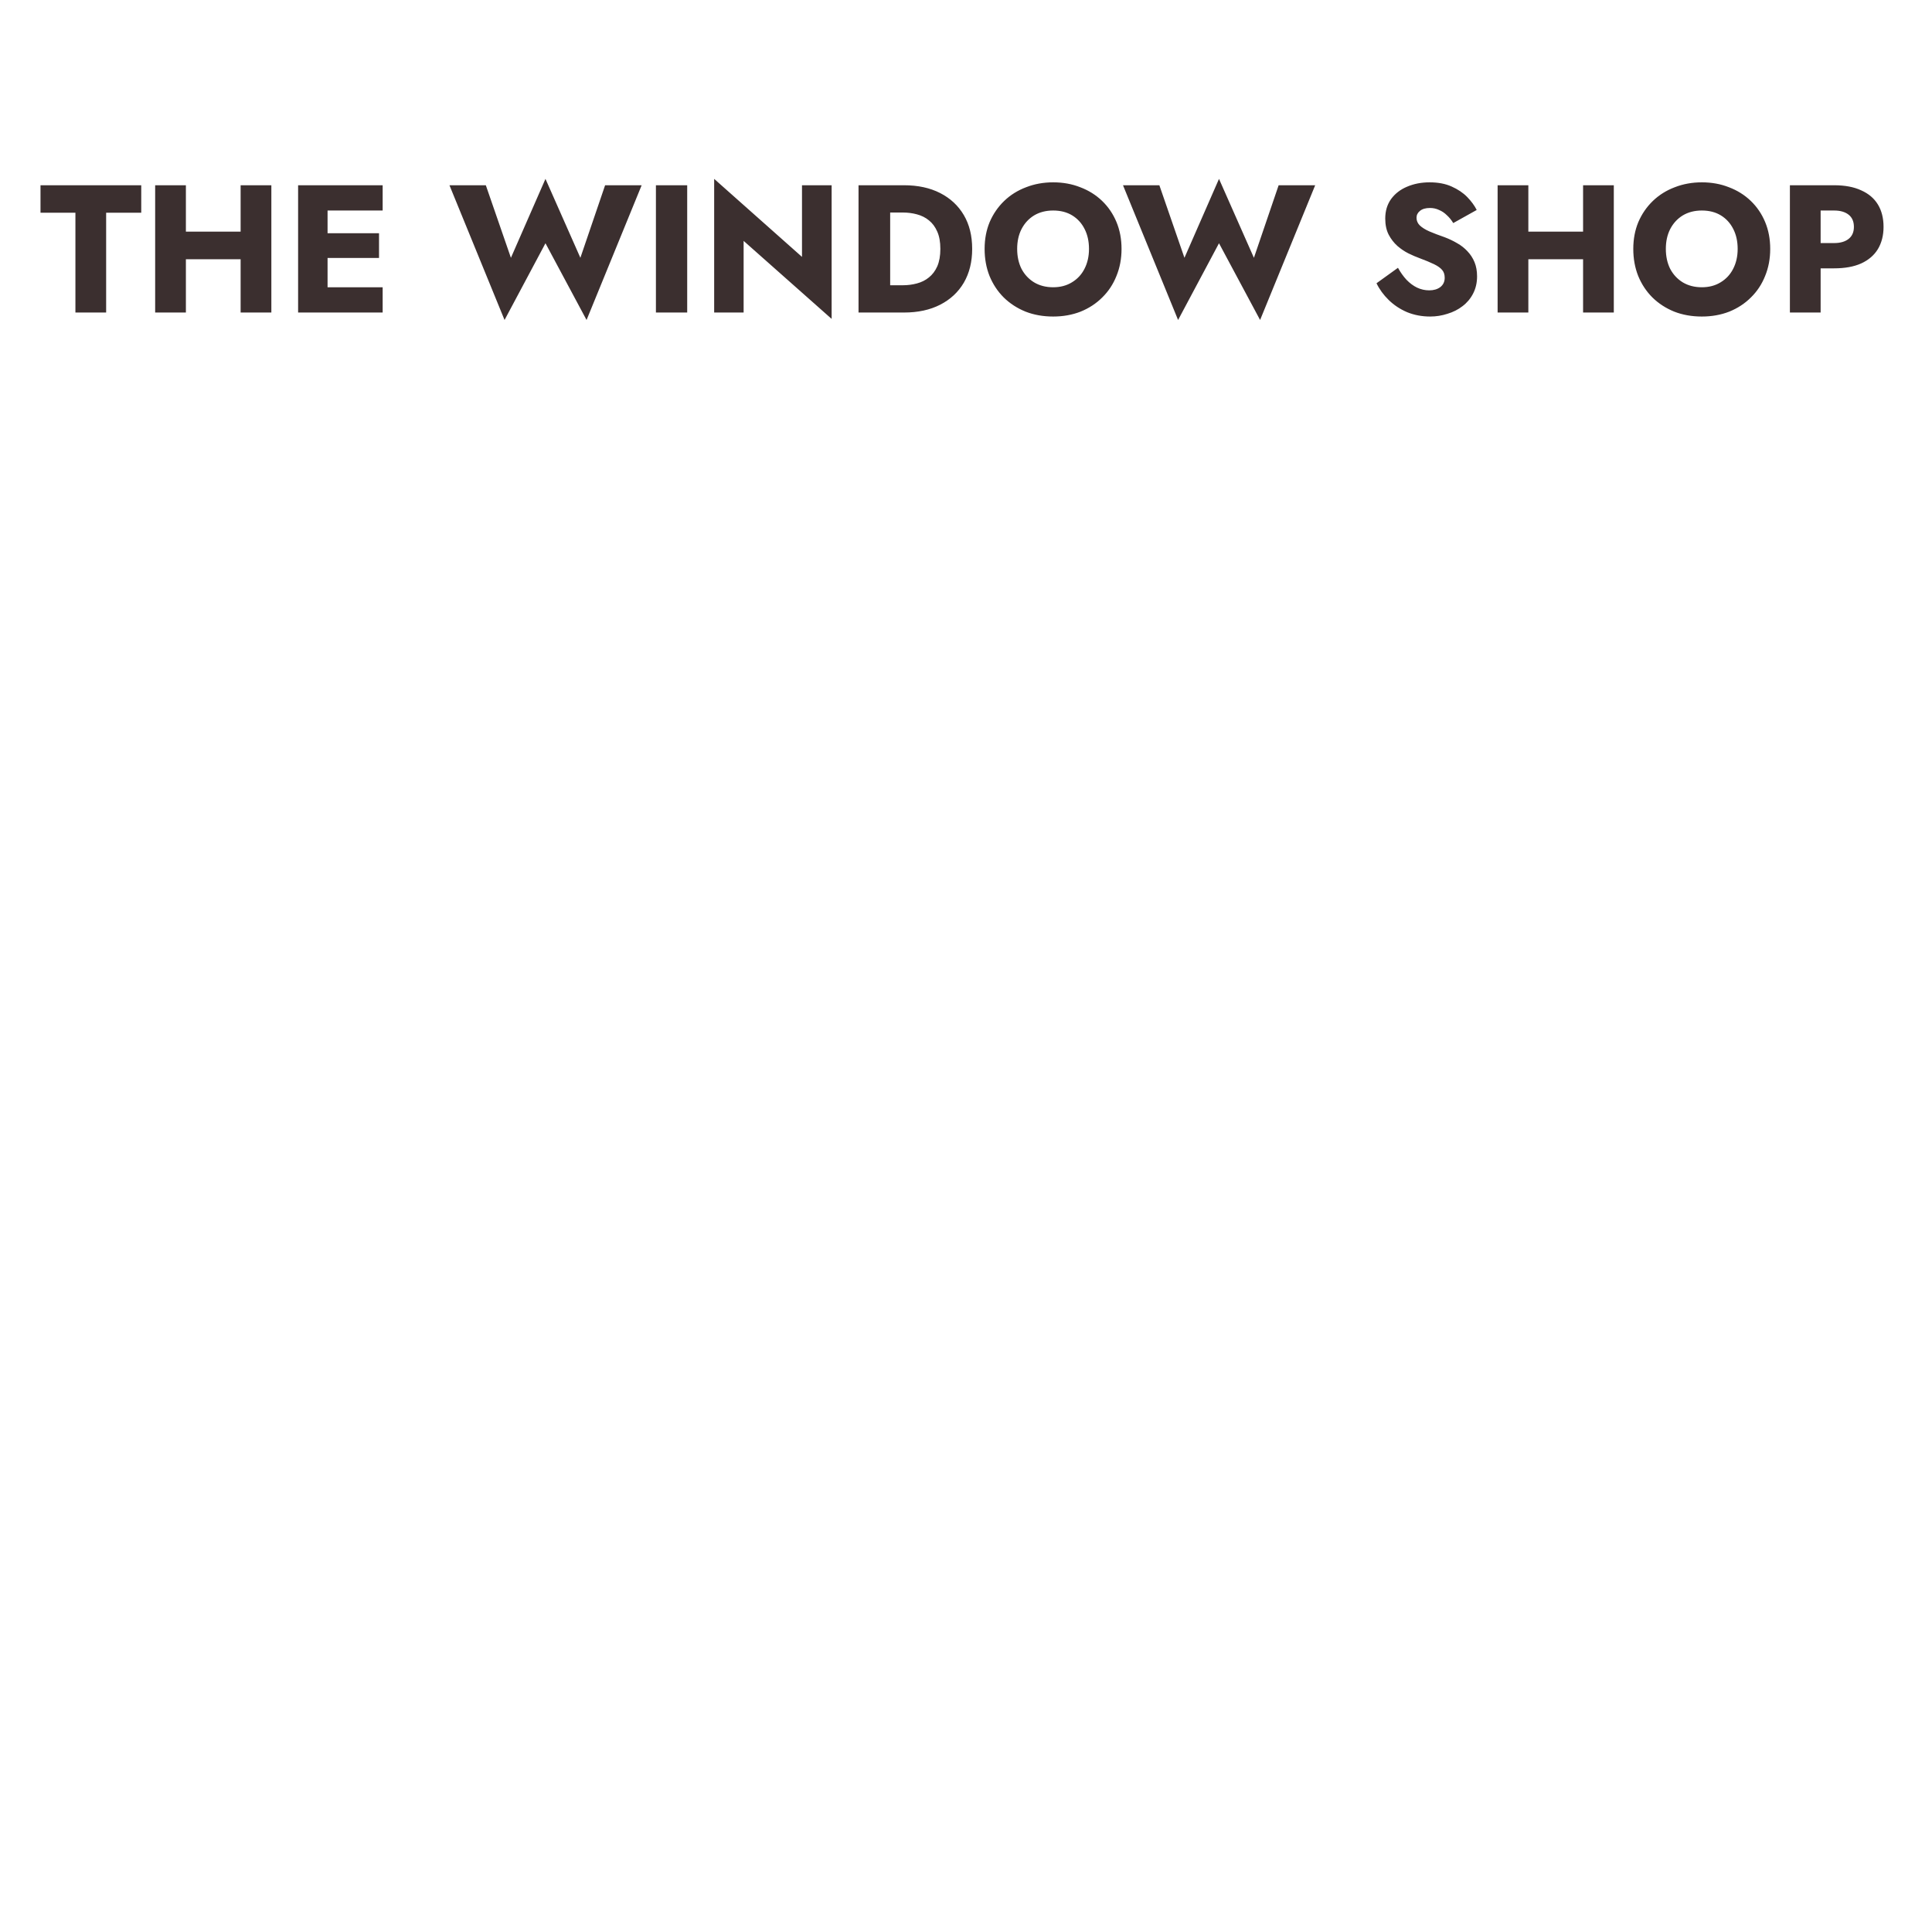 <svg width="340" height="340" viewBox="0 0 340 340" fill="none" xmlns="http://www.w3.org/2000/svg">
<path d="M7.128 37.432V32.6H24.856V37.432H18.68V55H13.272V37.432H7.128ZM28.809 45.624V40.76H45.77V45.624H28.809ZM42.346 32.6H47.754V55H42.346V32.6ZM27.305 32.6H32.714V55H27.305V32.6ZM56.046 55V50.552H67.342V55H56.046ZM56.046 37.048V32.6H67.342V37.048H56.046ZM56.046 45.4V41.048H66.702V45.4H56.046ZM52.462 32.6H57.646V55H52.462V32.6ZM102.137 45.368L106.489 32.6H112.921L103.225 56.312L95.993 42.808L88.793 56.312L79.097 32.6H85.497L89.913 45.368L95.993 31.48L102.137 45.368ZM115.431 32.6H120.935V55H115.431V32.6ZM141.137 32.6H146.353V56.12L130.865 42.392V55H125.681V31.48L141.137 45.208V32.6ZM151.087 32.6H156.655V55H151.087V32.6ZM159.087 55H154.671V50.2H158.895C159.748 50.2 160.569 50.093 161.359 49.88C162.169 49.667 162.873 49.315 163.471 48.824C164.089 48.333 164.58 47.683 164.943 46.872C165.305 46.04 165.487 45.016 165.487 43.8C165.487 42.584 165.305 41.571 164.943 40.76C164.58 39.928 164.089 39.267 163.471 38.776C162.873 38.285 162.169 37.933 161.359 37.72C160.569 37.507 159.748 37.4 158.895 37.4H154.671V32.6H159.087C161.54 32.6 163.663 33.059 165.455 33.976C167.247 34.893 168.633 36.184 169.615 37.848C170.596 39.512 171.087 41.496 171.087 43.8C171.087 46.083 170.596 48.067 169.615 49.752C168.633 51.416 167.247 52.707 165.455 53.624C163.663 54.541 161.54 55 159.087 55ZM179.004 43.8C179.004 45.123 179.26 46.296 179.772 47.32C180.305 48.323 181.041 49.112 181.98 49.688C182.94 50.264 184.06 50.552 185.34 50.552C186.598 50.552 187.697 50.264 188.635 49.688C189.596 49.112 190.332 48.323 190.844 47.32C191.377 46.296 191.644 45.123 191.644 43.8C191.644 42.477 191.388 41.315 190.876 40.312C190.364 39.288 189.638 38.488 188.7 37.912C187.761 37.336 186.641 37.048 185.34 37.048C184.06 37.048 182.94 37.336 181.98 37.912C181.041 38.488 180.305 39.288 179.772 40.312C179.26 41.315 179.004 42.477 179.004 43.8ZM173.276 43.8C173.276 42.072 173.574 40.493 174.172 39.064C174.79 37.635 175.644 36.397 176.732 35.352C177.82 34.307 179.1 33.507 180.572 32.952C182.044 32.376 183.633 32.088 185.34 32.088C187.068 32.088 188.657 32.376 190.108 32.952C191.58 33.507 192.86 34.307 193.948 35.352C195.036 36.397 195.878 37.635 196.476 39.064C197.073 40.493 197.372 42.072 197.372 43.8C197.372 45.528 197.073 47.117 196.476 48.568C195.9 50.019 195.068 51.277 193.98 52.344C192.913 53.411 191.644 54.243 190.172 54.84C188.7 55.416 187.089 55.704 185.34 55.704C183.569 55.704 181.948 55.416 180.476 54.84C179.004 54.243 177.724 53.411 176.636 52.344C175.569 51.277 174.737 50.019 174.14 48.568C173.564 47.117 173.276 45.528 173.276 43.8ZM220.668 45.368L225.02 32.6H231.452L221.756 56.312L214.524 42.808L207.324 56.312L197.628 32.6H204.028L208.444 45.368L214.524 31.48L220.668 45.368ZM246.02 47.128C246.468 47.939 246.969 48.643 247.524 49.24C248.1 49.837 248.718 50.296 249.38 50.616C250.062 50.936 250.777 51.096 251.524 51.096C252.313 51.096 252.964 50.904 253.476 50.52C253.988 50.115 254.244 49.571 254.244 48.888C254.244 48.312 254.094 47.853 253.796 47.512C253.497 47.149 253.017 46.808 252.356 46.488C251.694 46.168 250.82 45.805 249.732 45.4C249.198 45.208 248.58 44.941 247.876 44.6C247.193 44.259 246.542 43.821 245.924 43.288C245.305 42.733 244.793 42.072 244.388 41.304C243.982 40.515 243.78 39.565 243.78 38.456C243.78 37.133 244.121 35.992 244.804 35.032C245.508 34.072 246.446 33.347 247.62 32.856C248.814 32.344 250.137 32.088 251.588 32.088C253.081 32.088 254.372 32.333 255.46 32.824C256.569 33.315 257.486 33.933 258.212 34.68C258.937 35.427 259.492 36.184 259.876 36.952L255.748 39.256C255.428 38.723 255.054 38.264 254.628 37.88C254.222 37.475 253.764 37.165 253.252 36.952C252.761 36.717 252.228 36.6 251.652 36.6C250.884 36.6 250.297 36.771 249.892 37.112C249.486 37.432 249.284 37.837 249.284 38.328C249.284 38.84 249.476 39.288 249.86 39.672C250.265 40.056 250.83 40.408 251.556 40.728C252.302 41.048 253.198 41.389 254.244 41.752C255.033 42.051 255.769 42.403 256.452 42.808C257.134 43.192 257.732 43.661 258.244 44.216C258.777 44.771 259.193 45.411 259.492 46.136C259.79 46.861 259.94 47.693 259.94 48.632C259.94 49.763 259.705 50.776 259.236 51.672C258.788 52.547 258.169 53.283 257.38 53.88C256.612 54.477 255.726 54.925 254.724 55.224C253.742 55.544 252.729 55.704 251.684 55.704C250.233 55.704 248.878 55.448 247.62 54.936C246.382 54.403 245.305 53.688 244.388 52.792C243.47 51.896 242.756 50.915 242.243 49.848L246.02 47.128ZM265.06 45.624V40.76H282.02V45.624H265.06ZM278.596 32.6H284.004V55H278.596V32.6ZM263.556 32.6H268.964V55H263.556V32.6ZM293.16 43.8C293.16 45.123 293.416 46.296 293.928 47.32C294.461 48.323 295.197 49.112 296.136 49.688C297.096 50.264 298.216 50.552 299.496 50.552C300.754 50.552 301.853 50.264 302.792 49.688C303.752 49.112 304.488 48.323 305 47.32C305.533 46.296 305.8 45.123 305.8 43.8C305.8 42.477 305.544 41.315 305.032 40.312C304.52 39.288 303.794 38.488 302.856 37.912C301.917 37.336 300.797 37.048 299.496 37.048C298.216 37.048 297.096 37.336 296.136 37.912C295.197 38.488 294.461 39.288 293.928 40.312C293.416 41.315 293.16 42.477 293.16 43.8ZM287.432 43.8C287.432 42.072 287.73 40.493 288.328 39.064C288.946 37.635 289.8 36.397 290.888 35.352C291.976 34.307 293.256 33.507 294.728 32.952C296.2 32.376 297.789 32.088 299.496 32.088C301.224 32.088 302.813 32.376 304.264 32.952C305.736 33.507 307.016 34.307 308.104 35.352C309.192 36.397 310.034 37.635 310.632 39.064C311.229 40.493 311.528 42.072 311.528 43.8C311.528 45.528 311.229 47.117 310.632 48.568C310.056 50.019 309.224 51.277 308.136 52.344C307.069 53.411 305.8 54.243 304.328 54.84C302.856 55.416 301.245 55.704 299.496 55.704C297.725 55.704 296.104 55.416 294.632 54.84C293.16 54.243 291.88 53.411 290.792 52.344C289.725 51.277 288.893 50.019 288.296 48.568C287.72 47.117 287.432 45.528 287.432 43.8ZM314.993 32.6H320.401V55H314.993V32.6ZM318.385 37.048V32.6H322.769C324.668 32.6 326.257 32.899 327.537 33.496C328.838 34.072 329.82 34.904 330.481 35.992C331.142 37.08 331.473 38.392 331.473 39.928C331.473 41.421 331.142 42.723 330.481 43.832C329.82 44.92 328.838 45.763 327.537 46.36C326.257 46.936 324.668 47.224 322.769 47.224H318.385V42.776H322.769C323.857 42.776 324.71 42.531 325.329 42.04C325.948 41.549 326.257 40.845 326.257 39.928C326.257 38.989 325.948 38.275 325.329 37.784C324.71 37.293 323.857 37.048 322.769 37.048H318.385Z" fill="#3B2F2F"/>
</svg>
